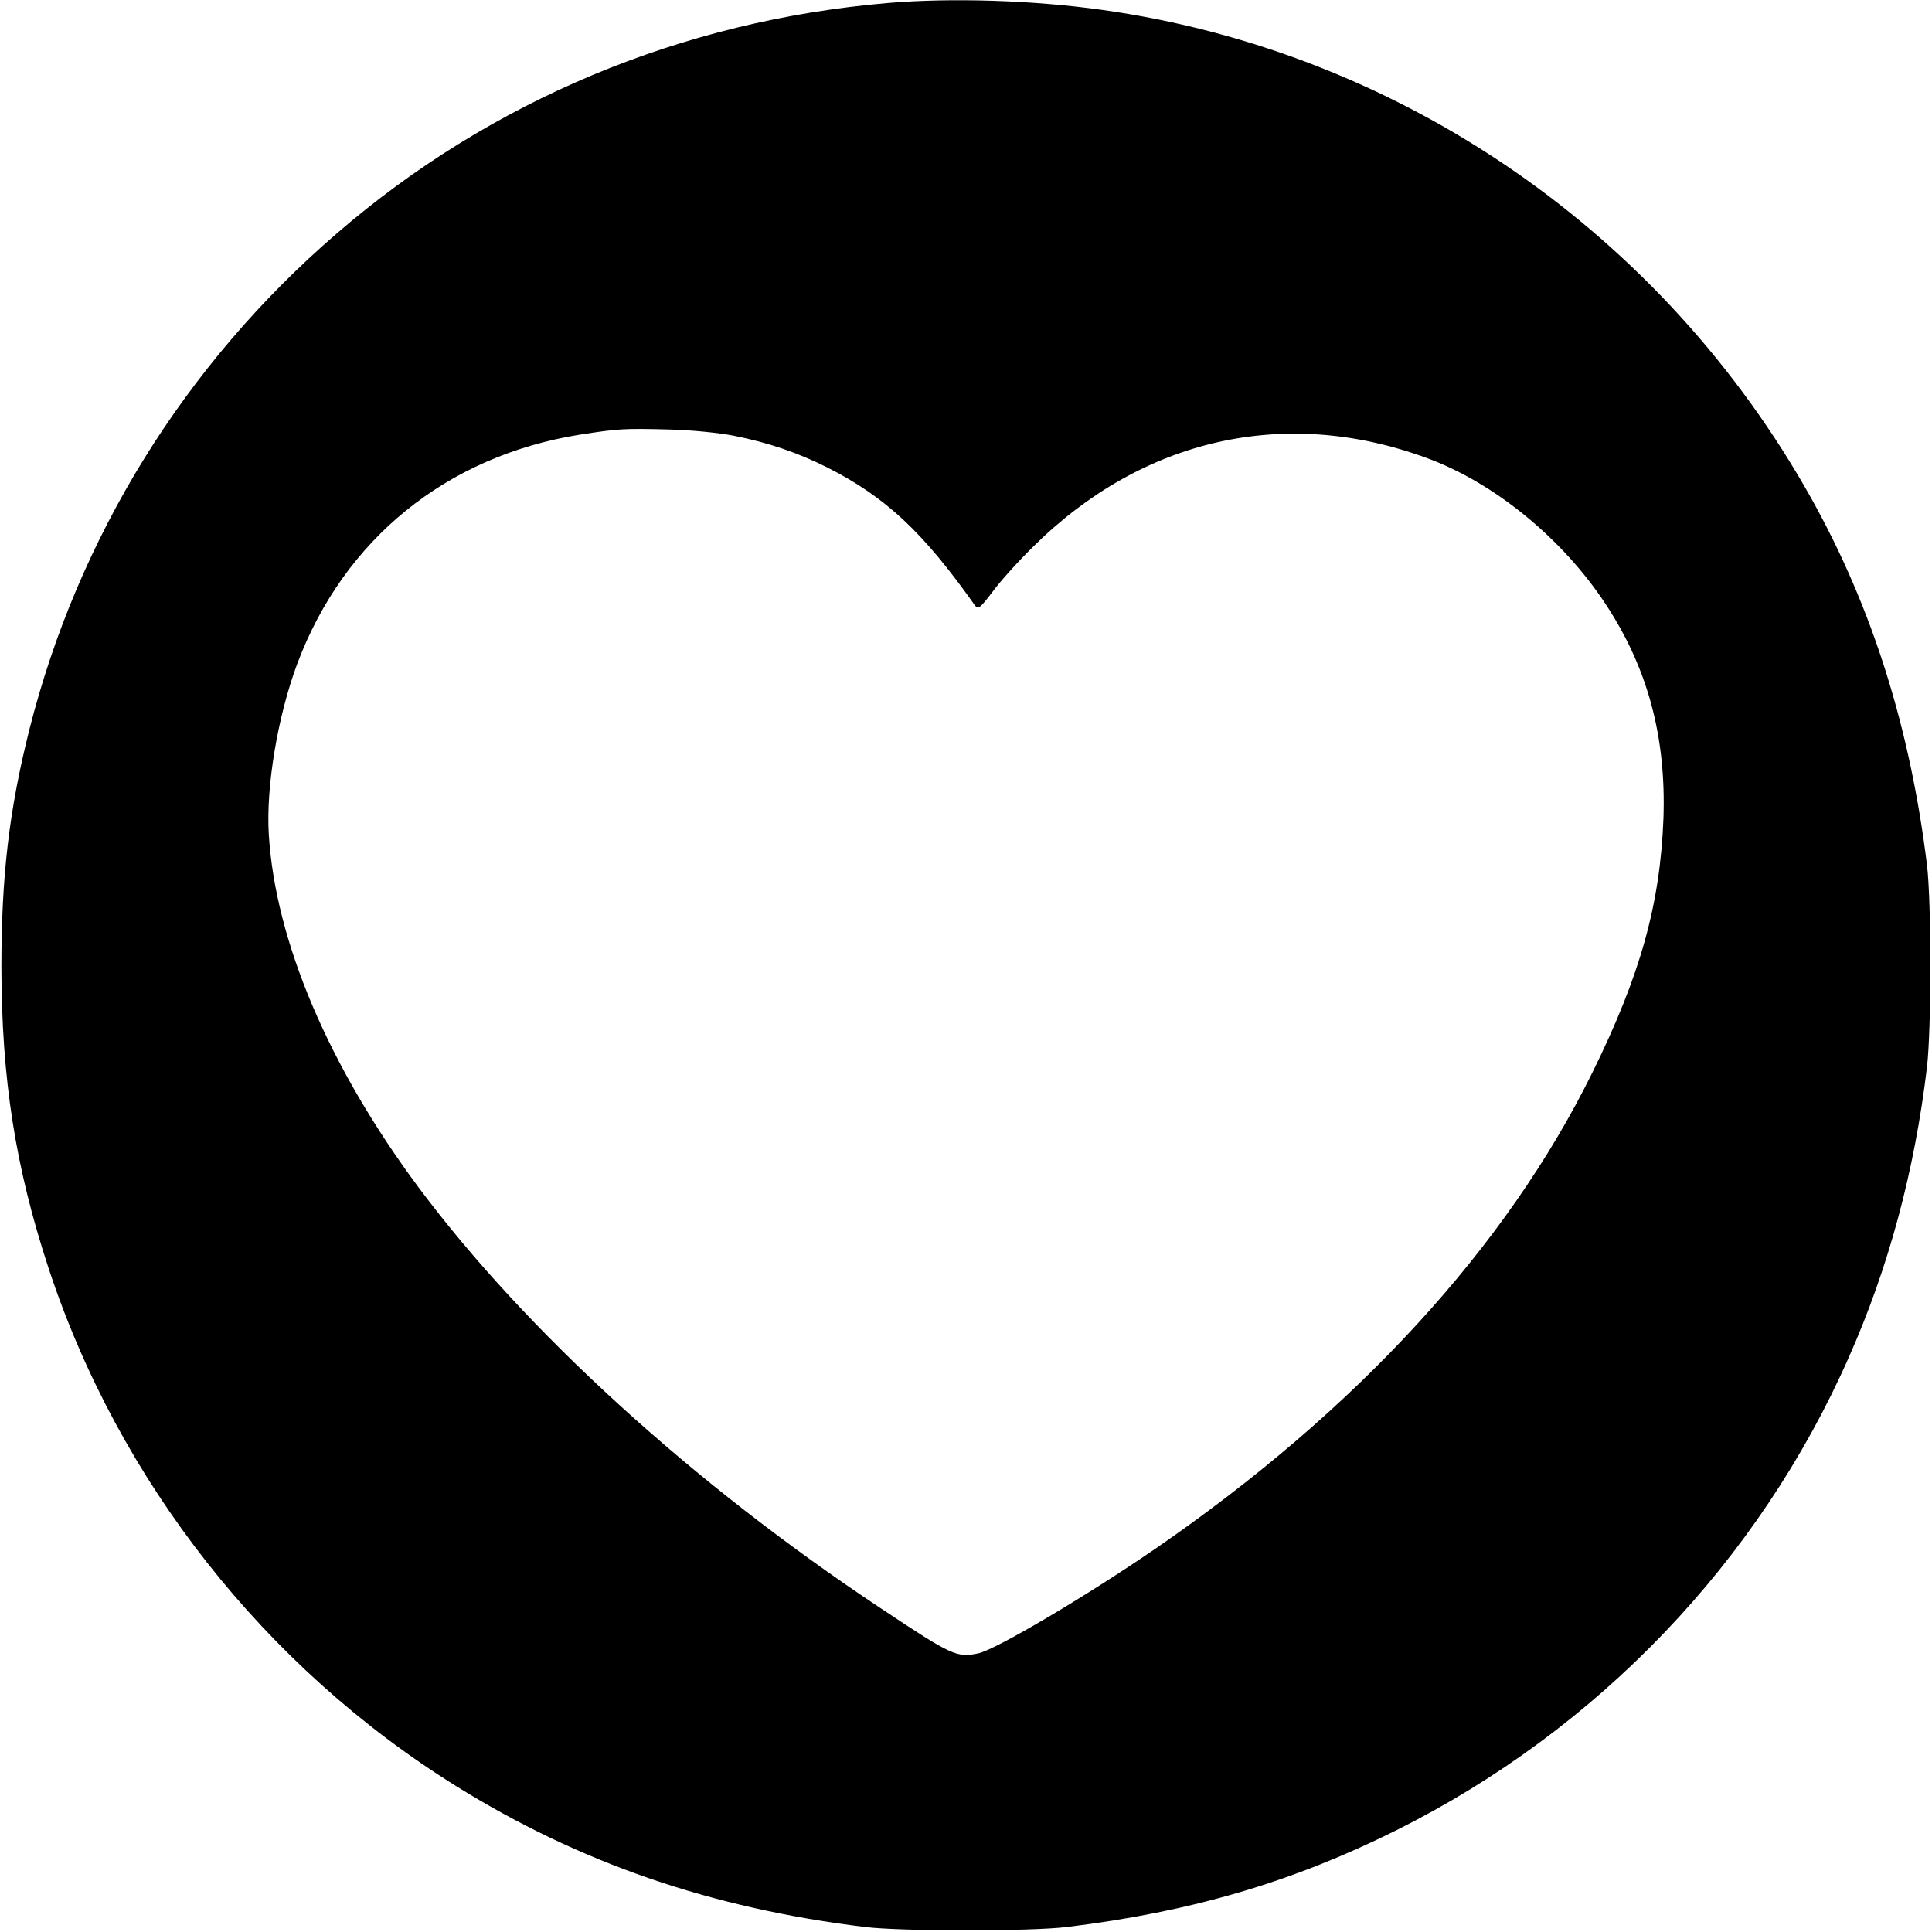 <?xml version="1.0" standalone="no"?>
<!DOCTYPE svg PUBLIC "-//W3C//DTD SVG 20010904//EN"
 "http://www.w3.org/TR/2001/REC-SVG-20010904/DTD/svg10.dtd">
<svg version="1.0" xmlns="http://www.w3.org/2000/svg"
 width="700pt" height="700pt" viewBox="0 0 700 700"
 preserveAspectRatio="xMidYMid meet">
<g transform="translate(0,700) scale(0.1,-0.1)"
fill="#000000" stroke="none">
<path d="M3215 6989 c-745 -64 -1437 -353 -1995 -835 -551 -475 -938 -1101
-1114 -1799 -73 -291 -101 -529 -101 -860 1 -404 50 -722 171 -1090 254 -772
784 -1445 1476 -1876 447 -278 924 -443 1483 -511 130 -16 600 -16 730 0 451
55 818 163 1195 351 729 364 1312 973 1639 1714 144 325 238 674 283 1052 16
139 16 595 0 730 -61 497 -198 932 -418 1327 -538 964 -1489 1620 -2569 1772
-249 35 -546 45 -780 25z m-555 -1568 c125 -25 230 -61 338 -115 211 -107 346
-233 534 -499 12 -16 18 -12 65 50 28 38 93 110 145 161 397 394 914 511 1426
323 245 -89 493 -292 649 -529 153 -232 220 -481 210 -777 -12 -311 -83 -567
-257 -920 -313 -635 -855 -1225 -1585 -1727 -249 -171 -574 -363 -639 -378
-79 -17 -95 -10 -355 163 -681 452 -1285 1003 -1673 1523 -327 439 -520 894
-544 1279 -11 173 32 430 103 620 169 451 540 752 1023 830 141 22 162 23 320
19 86 -2 184 -12 240 -23z"/>
</g>
</svg>
